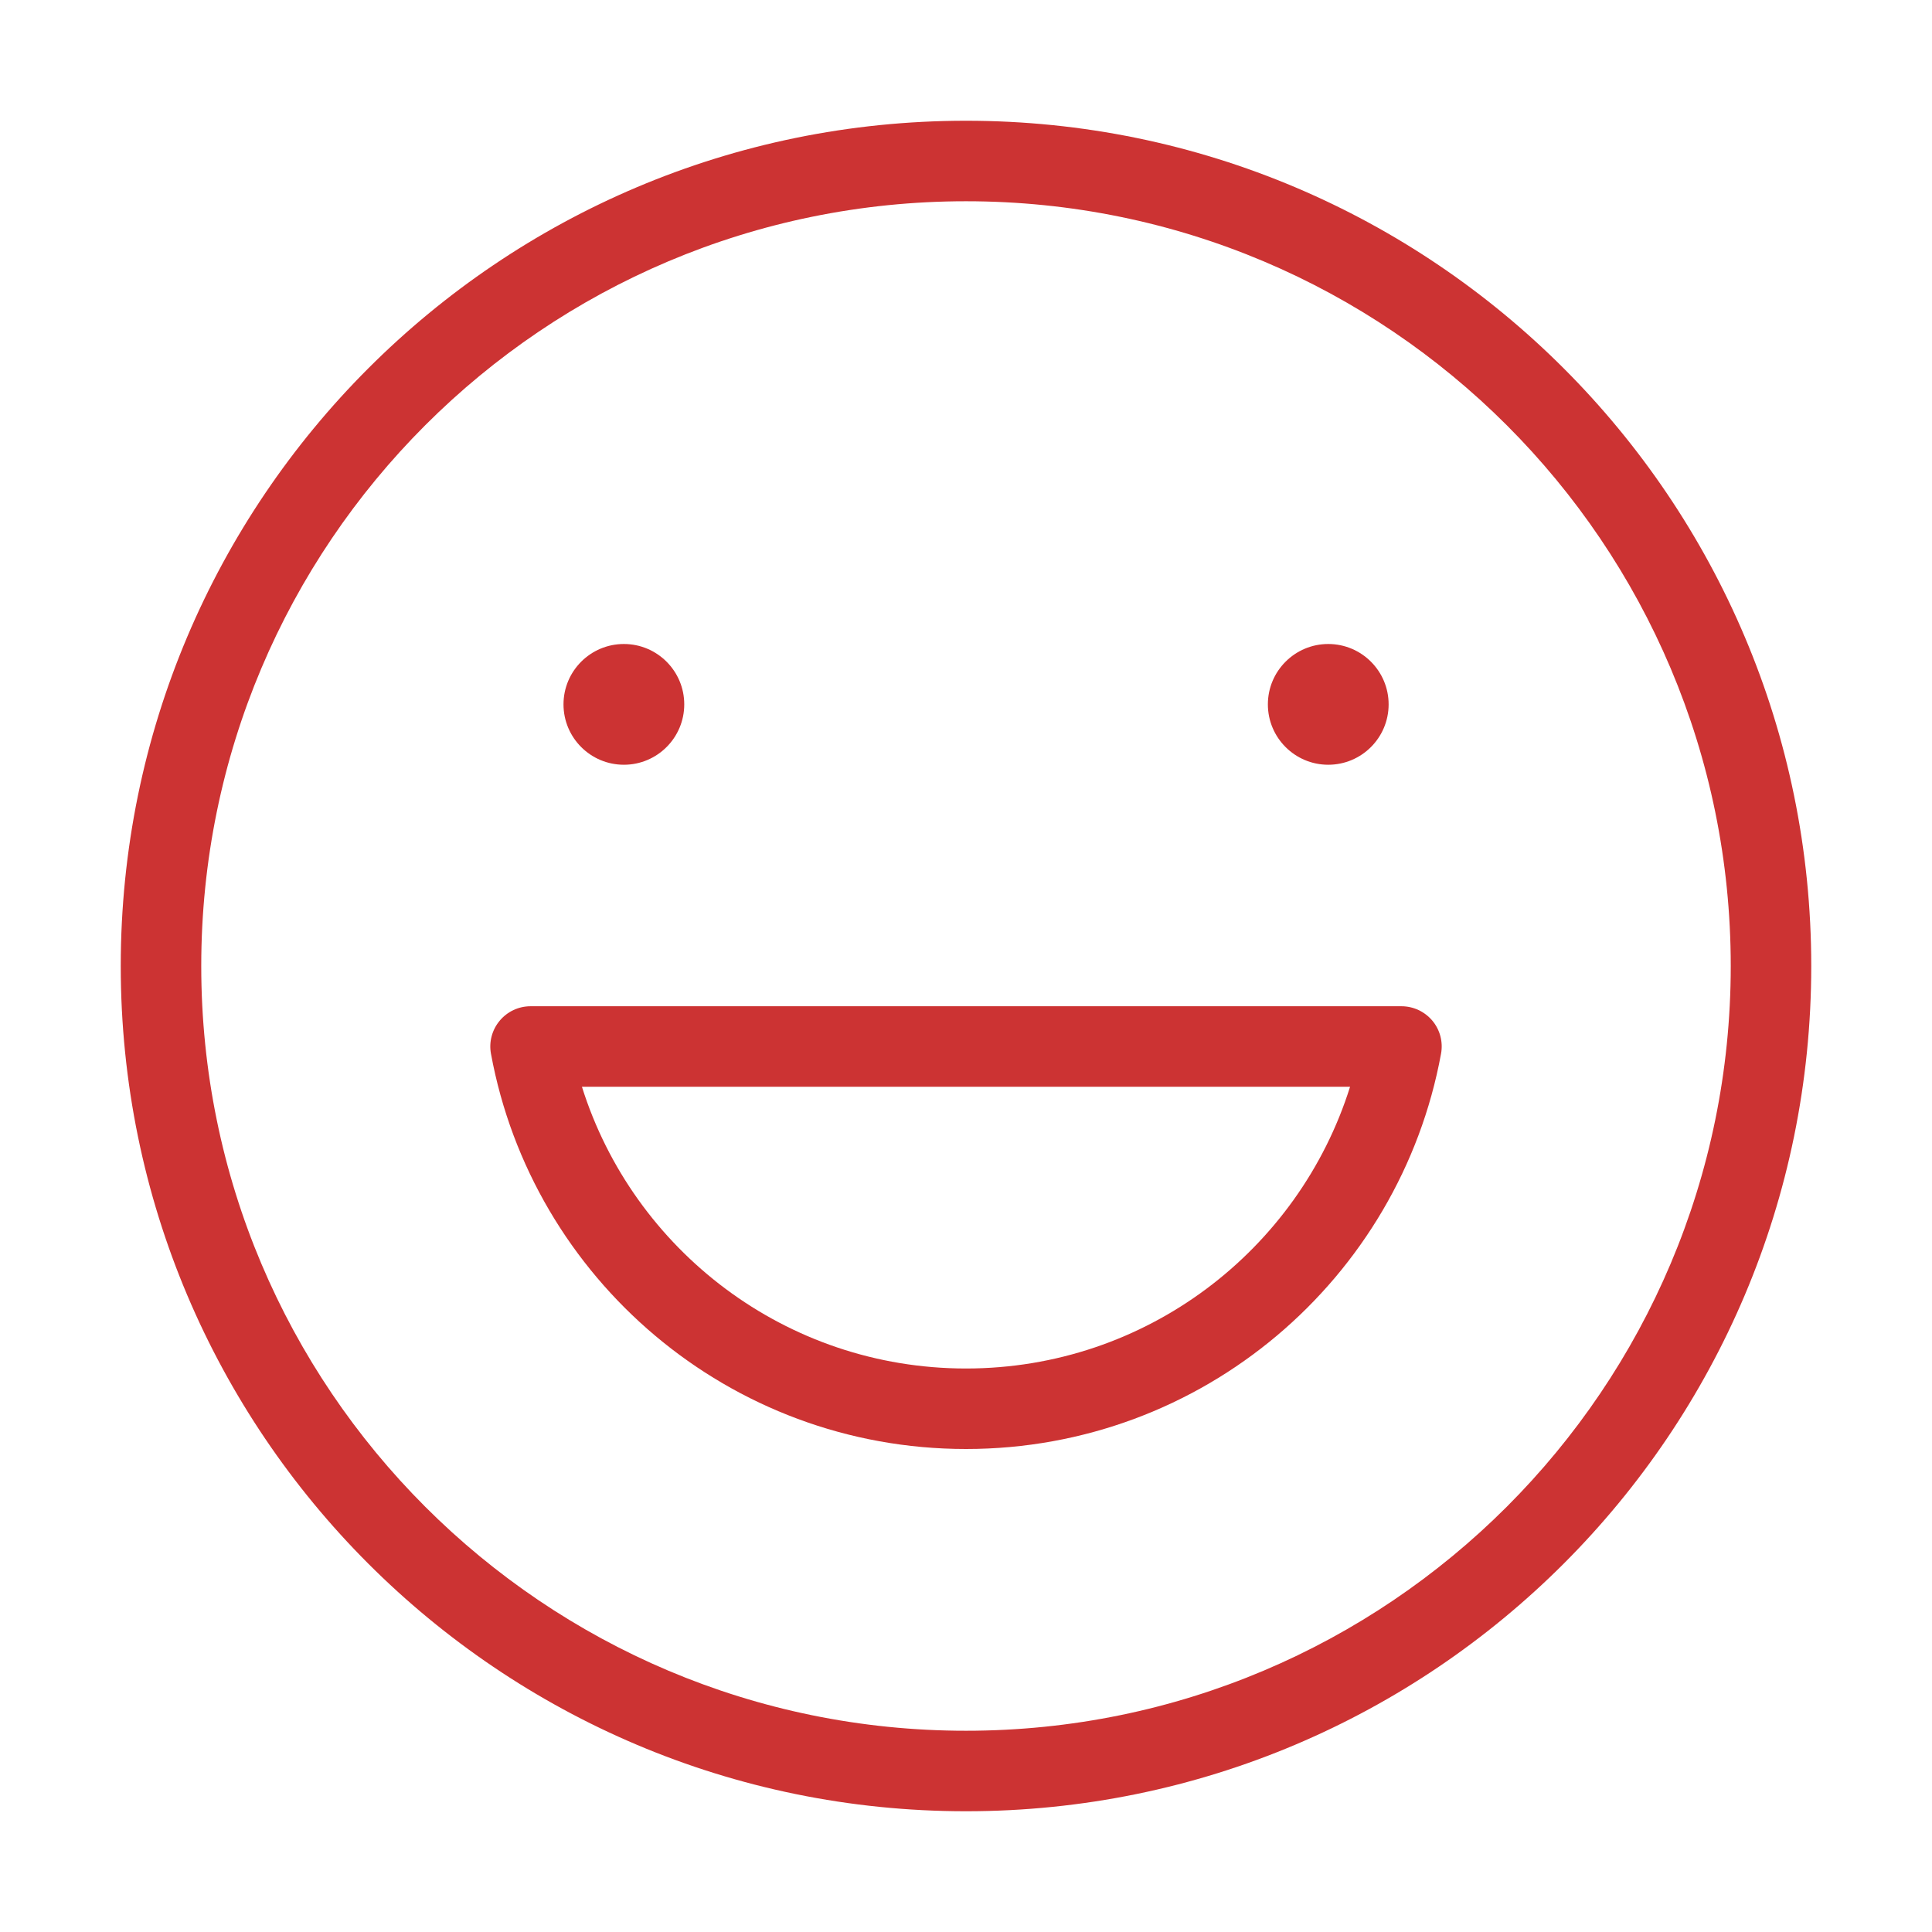 <svg width="24" height="24" viewBox="0 0 24 24" fill="none" xmlns="http://www.w3.org/2000/svg">
<path fill-rule="evenodd" clip-rule="evenodd" d="M1.5 12C1.5 6.201 6.201 1.5 12 1.5C17.799 1.5 22.5 6.201 22.5 12C22.5 17.799 17.799 22.5 12 22.5C6.201 22.5 1.5 17.799 1.5 12ZM12 2.5C6.753 2.5 2.5 6.753 2.5 12C2.5 17.247 6.753 21.5 12 21.5C17.247 21.5 21.5 17.247 21.5 12C21.5 6.753 17.247 2.5 12 2.5Z" fill="#CC3333"/>
<path fill-rule="evenodd" clip-rule="evenodd" d="M6.207 12.68C6.302 12.566 6.442 12.5 6.591 12.5H17.409C17.558 12.5 17.698 12.566 17.794 12.68C17.889 12.794 17.928 12.944 17.901 13.09C17.388 15.883 14.942 18 12 18C9.058 18 6.612 15.883 6.099 13.09C6.072 12.944 6.112 12.794 6.207 12.68ZM7.229 13.5C7.866 15.528 9.761 17 12 17C14.239 17 16.134 15.528 16.771 13.5H7.229Z" fill="#CC3333"/>
<path d="M17.25 8.75C17.25 9.164 16.914 9.5 16.5 9.5C16.086 9.5 15.75 9.164 15.75 8.75C15.75 8.336 16.086 8 16.5 8C16.914 8 17.25 8.336 17.25 8.75Z" fill="#CC3333"/>
<path d="M8.5 8.75C8.5 9.164 8.164 9.5 7.75 9.5C7.336 9.5 7 9.164 7 8.75C7 8.336 7.336 8 7.75 8C8.164 8 8.5 8.336 8.5 8.75Z" fill="#CC3333"/>
</svg>

